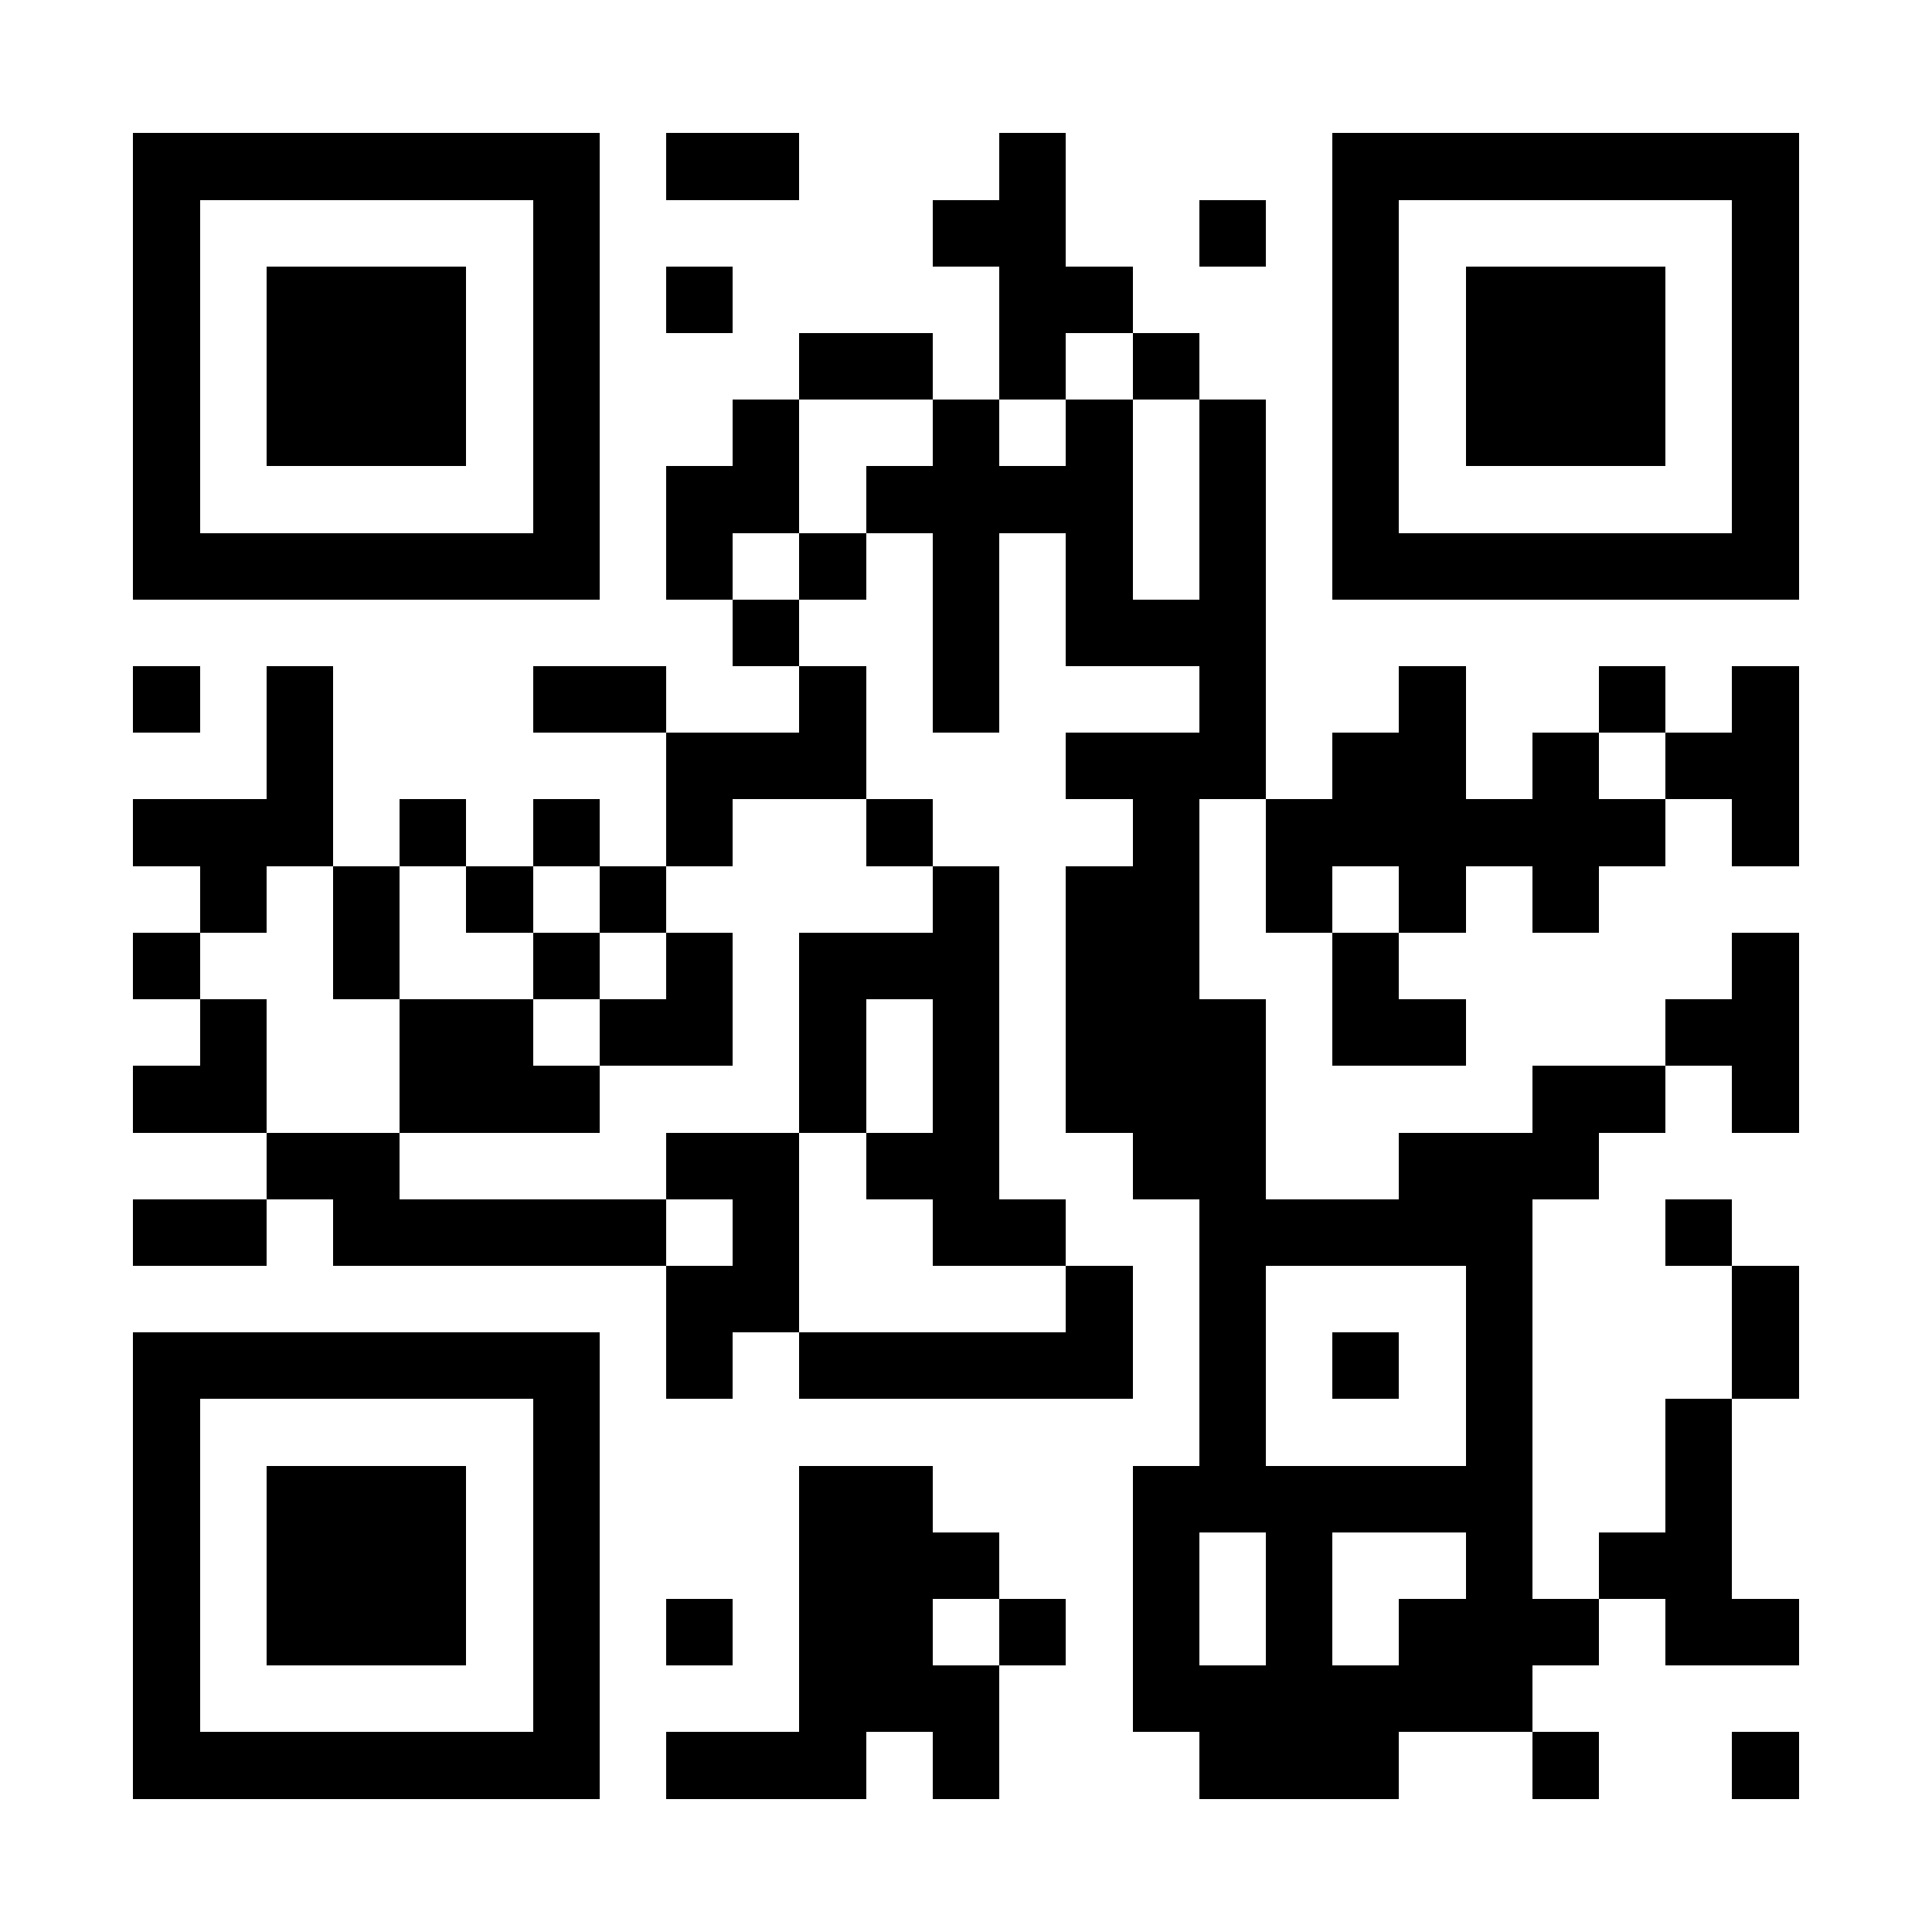 <?xml version="1.0" encoding="UTF-8"?>
<!DOCTYPE svg PUBLIC '-//W3C//DTD SVG 1.0//EN'
          'http://www.w3.org/TR/2001/REC-SVG-20010904/DTD/svg10.dtd'>
<svg fill="#fff" height="29" shape-rendering="crispEdges" style="fill: #fff;" viewBox="0 0 29 29" width="29" xmlns="http://www.w3.org/2000/svg" xmlns:xlink="http://www.w3.org/1999/xlink"
><path d="M0 0h29v29H0z"
  /><path d="M2 2.5h7m1 0h2m3 0h1m4 0h7M2 3.5h1m5 0h1m5 0h2m2 0h1m1 0h1m5 0h1M2 4.5h1m1 0h3m1 0h1m1 0h1m4 0h2m3 0h1m1 0h3m1 0h1M2 5.5h1m1 0h3m1 0h1m3 0h2m1 0h1m1 0h1m2 0h1m1 0h3m1 0h1M2 6.5h1m1 0h3m1 0h1m2 0h1m2 0h1m1 0h1m1 0h1m1 0h1m1 0h3m1 0h1M2 7.5h1m5 0h1m1 0h2m1 0h4m1 0h1m1 0h1m5 0h1M2 8.5h7m1 0h1m1 0h1m1 0h1m1 0h1m1 0h1m1 0h7M11 9.5h1m2 0h1m1 0h3M2 10.5h1m1 0h1m3 0h2m2 0h1m1 0h1m3 0h1m2 0h1m2 0h1m1 0h1M4 11.5h1m5 0h3m3 0h3m1 0h2m1 0h1m1 0h2M2 12.5h3m1 0h1m1 0h1m1 0h1m2 0h1m3 0h1m1 0h6m1 0h1M3 13.5h1m1 0h1m1 0h1m1 0h1m4 0h1m1 0h2m1 0h1m1 0h1m1 0h1M2 14.5h1m2 0h1m2 0h1m1 0h1m1 0h3m1 0h2m2 0h1m5 0h1M3 15.5h1m2 0h2m1 0h2m1 0h1m1 0h1m1 0h3m1 0h2m3 0h2M2 16.5h2m2 0h3m3 0h1m1 0h1m1 0h3m4 0h2m1 0h1M4 17.5h2m4 0h2m1 0h2m2 0h2m2 0h3M2 18.5h2m1 0h5m1 0h1m2 0h2m2 0h5m2 0h1M10 19.5h2m4 0h1m1 0h1m3 0h1m3 0h1M2 20.5h7m1 0h1m1 0h5m1 0h1m1 0h1m1 0h1m3 0h1M2 21.5h1m5 0h1m9 0h1m3 0h1m2 0h1M2 22.5h1m1 0h3m1 0h1m3 0h2m3 0h6m2 0h1M2 23.5h1m1 0h3m1 0h1m3 0h3m2 0h1m1 0h1m2 0h1m1 0h2M2 24.5h1m1 0h3m1 0h1m1 0h1m1 0h2m1 0h1m1 0h1m1 0h1m1 0h3m1 0h2M2 25.5h1m5 0h1m3 0h3m2 0h6M2 26.5h7m1 0h3m1 0h1m3 0h3m2 0h1m2 0h1" stroke="#000"
/></svg
>

